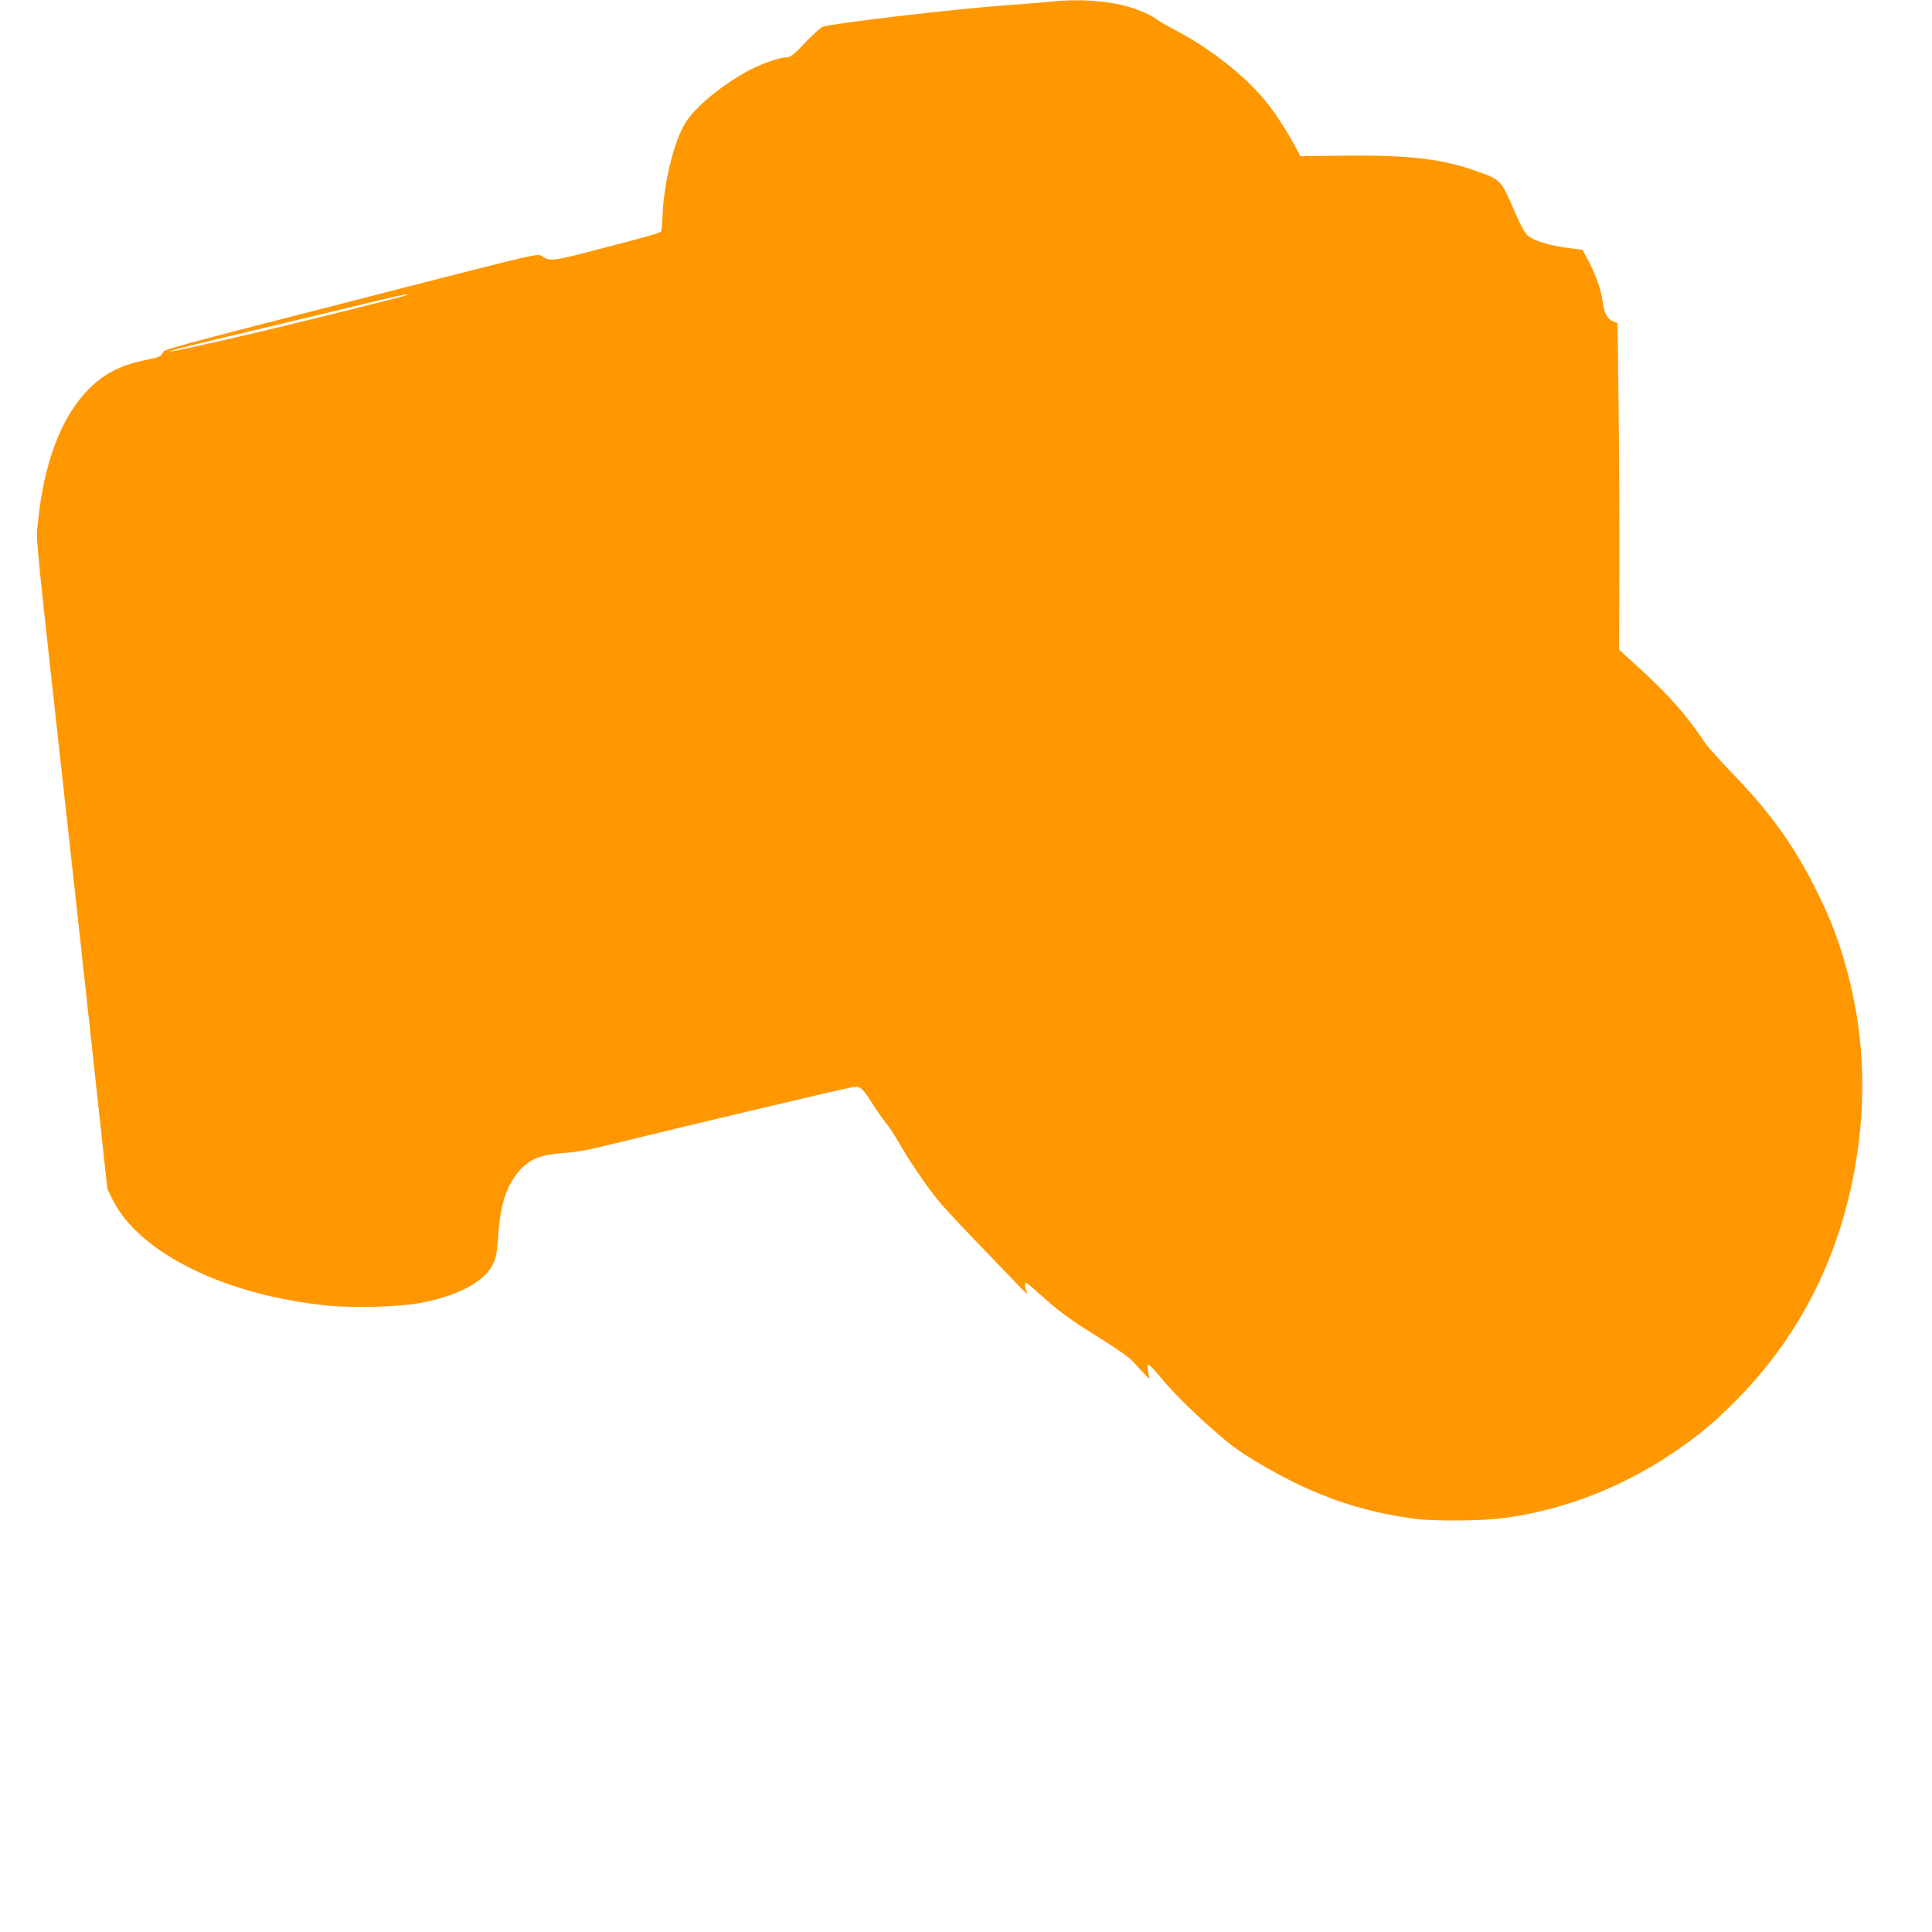 <?xml version="1.0" standalone="no"?>
<!DOCTYPE svg PUBLIC "-//W3C//DTD SVG 20010904//EN"
 "http://www.w3.org/TR/2001/REC-SVG-20010904/DTD/svg10.dtd">
<svg version="1.0" xmlns="http://www.w3.org/2000/svg"
 width="1280pt" height="1280pt" viewBox="0 0 1280 1280"
 preserveAspectRatio="xMidYMid meet">
<g transform="translate(0,1280) scale(0.1,-0.1)"
fill="#ff9800" stroke="none">
<path d="M6960 12789 c-41 -5 -174 -15 -295 -24 -346 -25 -1154 -120 -1216
-143 -13 -5 -65 -53 -116 -106 -76 -80 -97 -96 -122 -96 -52 0 -183 -48 -276
-101 -176 -100 -339 -239 -398 -339 -76 -130 -141 -402 -148 -620 -2 -41 -5
-80 -7 -87 -5 -16 -17 -20 -389 -117 -339 -89 -347 -90 -406 -51 -25 16 -53 9
-904 -209 -1689 -434 -1592 -408 -1606 -436 -11 -22 -26 -28 -122 -47 -75 -16
-137 -36 -193 -64 -281 -138 -463 -503 -512 -1024 -11 -121 -34 108 260 -2555
38 -344 98 -899 135 -1235 l66 -610 34 -71 c176 -357 754 -640 1438 -705 162
-15 459 -7 587 16 251 45 430 136 492 252 24 44 29 68 38 187 15 220 56 345
144 443 68 75 141 104 286 114 89 5 168 20 345 64 456 112 1531 367 1572 372
54 7 62 1 131 -106 29 -47 71 -105 91 -130 21 -25 59 -84 86 -131 58 -104 178
-281 254 -375 30 -38 132 -149 226 -246 93 -97 219 -228 278 -290 70 -74 102
-103 92 -82 -17 36 -20 63 -6 63 5 0 51 -38 102 -85 116 -105 200 -166 406
-293 98 -61 176 -117 200 -143 73 -83 115 -124 110 -107 -14 42 -19 88 -9 88
6 0 40 -36 76 -79 83 -101 200 -218 351 -352 133 -117 186 -154 355 -252 328
-189 628 -292 980 -339 140 -18 460 -15 605 6 390 55 762 199 1095 421 171
114 273 198 420 345 428 427 700 960 804 1580 70 415 57 818 -39 1209 -61 246
-121 406 -242 644 -138 270 -300 491 -539 737 -77 80 -156 168 -175 195 -132
196 -238 316 -443 503 l-129 118 2 497 c1 273 -1 760 -5 1081 l-7 585 -28 11
c-40 17 -59 52 -70 125 -12 86 -42 174 -92 270 l-42 80 -95 12 c-111 14 -213
43 -259 75 -27 19 -46 53 -105 187 -82 189 -83 190 -240 246 -228 82 -450 108
-866 104 l-304 -4 -24 45 c-55 103 -129 220 -187 295 -137 177 -369 363 -610
491 -63 33 -123 68 -133 77 -23 21 -114 61 -184 82 -143 41 -334 54 -518 34z
m-4261 -1943 c-8 -7 -801 -204 -1084 -269 -365 -84 -483 -109 -494 -105 -6 1
157 43 362 92 205 48 554 132 777 186 368 89 451 108 439 96z"/>
</g>
</svg>
